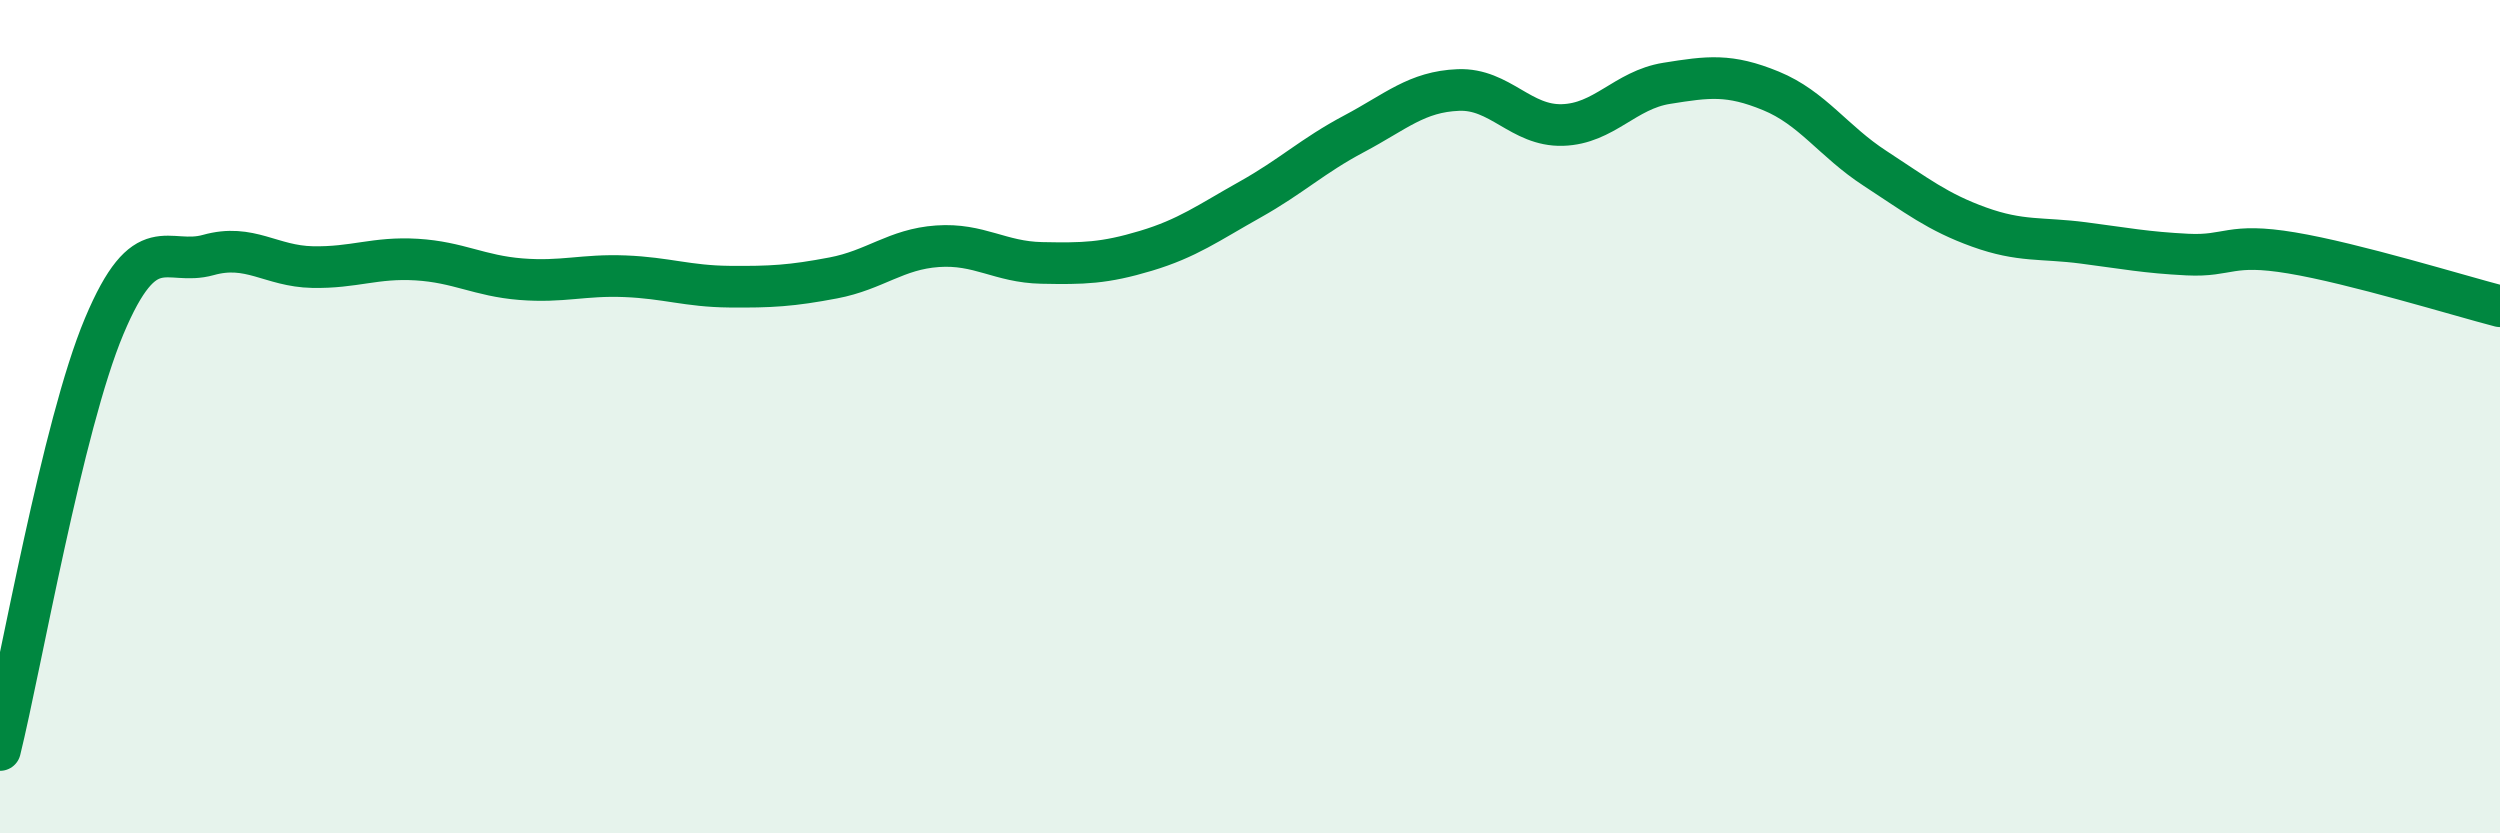 
    <svg width="60" height="20" viewBox="0 0 60 20" xmlns="http://www.w3.org/2000/svg">
      <path
        d="M 0,18 C 0.5,15.97 1.5,10.21 2.5,7.83 C 3.5,5.45 4,6.4 5,6.12 C 6,5.84 6.5,6.39 7.5,6.41 C 8.5,6.43 9,6.17 10,6.23 C 11,6.29 11.5,6.62 12.5,6.7 C 13.5,6.78 14,6.59 15,6.63 C 16,6.67 16.5,6.87 17.5,6.88 C 18.5,6.89 19,6.86 20,6.67 C 21,6.48 21.5,5.98 22.5,5.91 C 23.5,5.84 24,6.29 25,6.31 C 26,6.33 26.5,6.32 27.5,6.02 C 28.5,5.72 29,5.35 30,4.79 C 31,4.23 31.5,3.74 32.5,3.21 C 33.5,2.68 34,2.2 35,2.16 C 36,2.12 36.5,3.03 37.5,3 C 38.5,2.97 39,2.16 40,2 C 41,1.84 41.5,1.77 42.5,2.18 C 43.5,2.59 44,3.39 45,4.04 C 46,4.69 46.5,5.09 47.5,5.45 C 48.5,5.81 49,5.7 50,5.83 C 51,5.96 51.5,6.06 52.5,6.11 C 53.5,6.16 53.5,5.82 55,6.07 C 56.5,6.32 59,7.09 60,7.35L60 20L0 20Z"
        fill="#008740"
        opacity="0.1"
        stroke-linecap="round"
        stroke-linejoin="round"
      />
      <path
        d="M 0,18 C 0.5,15.97 1.5,10.21 2.5,7.83 C 3.5,5.45 4,6.4 5,6.12 C 6,5.84 6.5,6.39 7.5,6.41 C 8.5,6.43 9,6.17 10,6.23 C 11,6.29 11.5,6.62 12.5,6.7 C 13.5,6.78 14,6.59 15,6.63 C 16,6.67 16.5,6.87 17.5,6.88 C 18.5,6.89 19,6.86 20,6.67 C 21,6.48 21.5,5.98 22.5,5.91 C 23.5,5.84 24,6.29 25,6.31 C 26,6.33 26.5,6.32 27.5,6.02 C 28.5,5.72 29,5.35 30,4.79 C 31,4.23 31.5,3.74 32.5,3.21 C 33.5,2.68 34,2.2 35,2.16 C 36,2.12 36.5,3.03 37.5,3 C 38.5,2.97 39,2.16 40,2 C 41,1.84 41.5,1.77 42.5,2.18 C 43.5,2.59 44,3.39 45,4.04 C 46,4.69 46.5,5.09 47.5,5.45 C 48.5,5.81 49,5.7 50,5.83 C 51,5.96 51.5,6.06 52.5,6.11 C 53.5,6.16 53.5,5.82 55,6.07 C 56.5,6.32 59,7.09 60,7.35"
        stroke="#008740"
        stroke-width="1"
        fill="none"
        stroke-linecap="round"
        stroke-linejoin="round"
      />
    </svg>
  